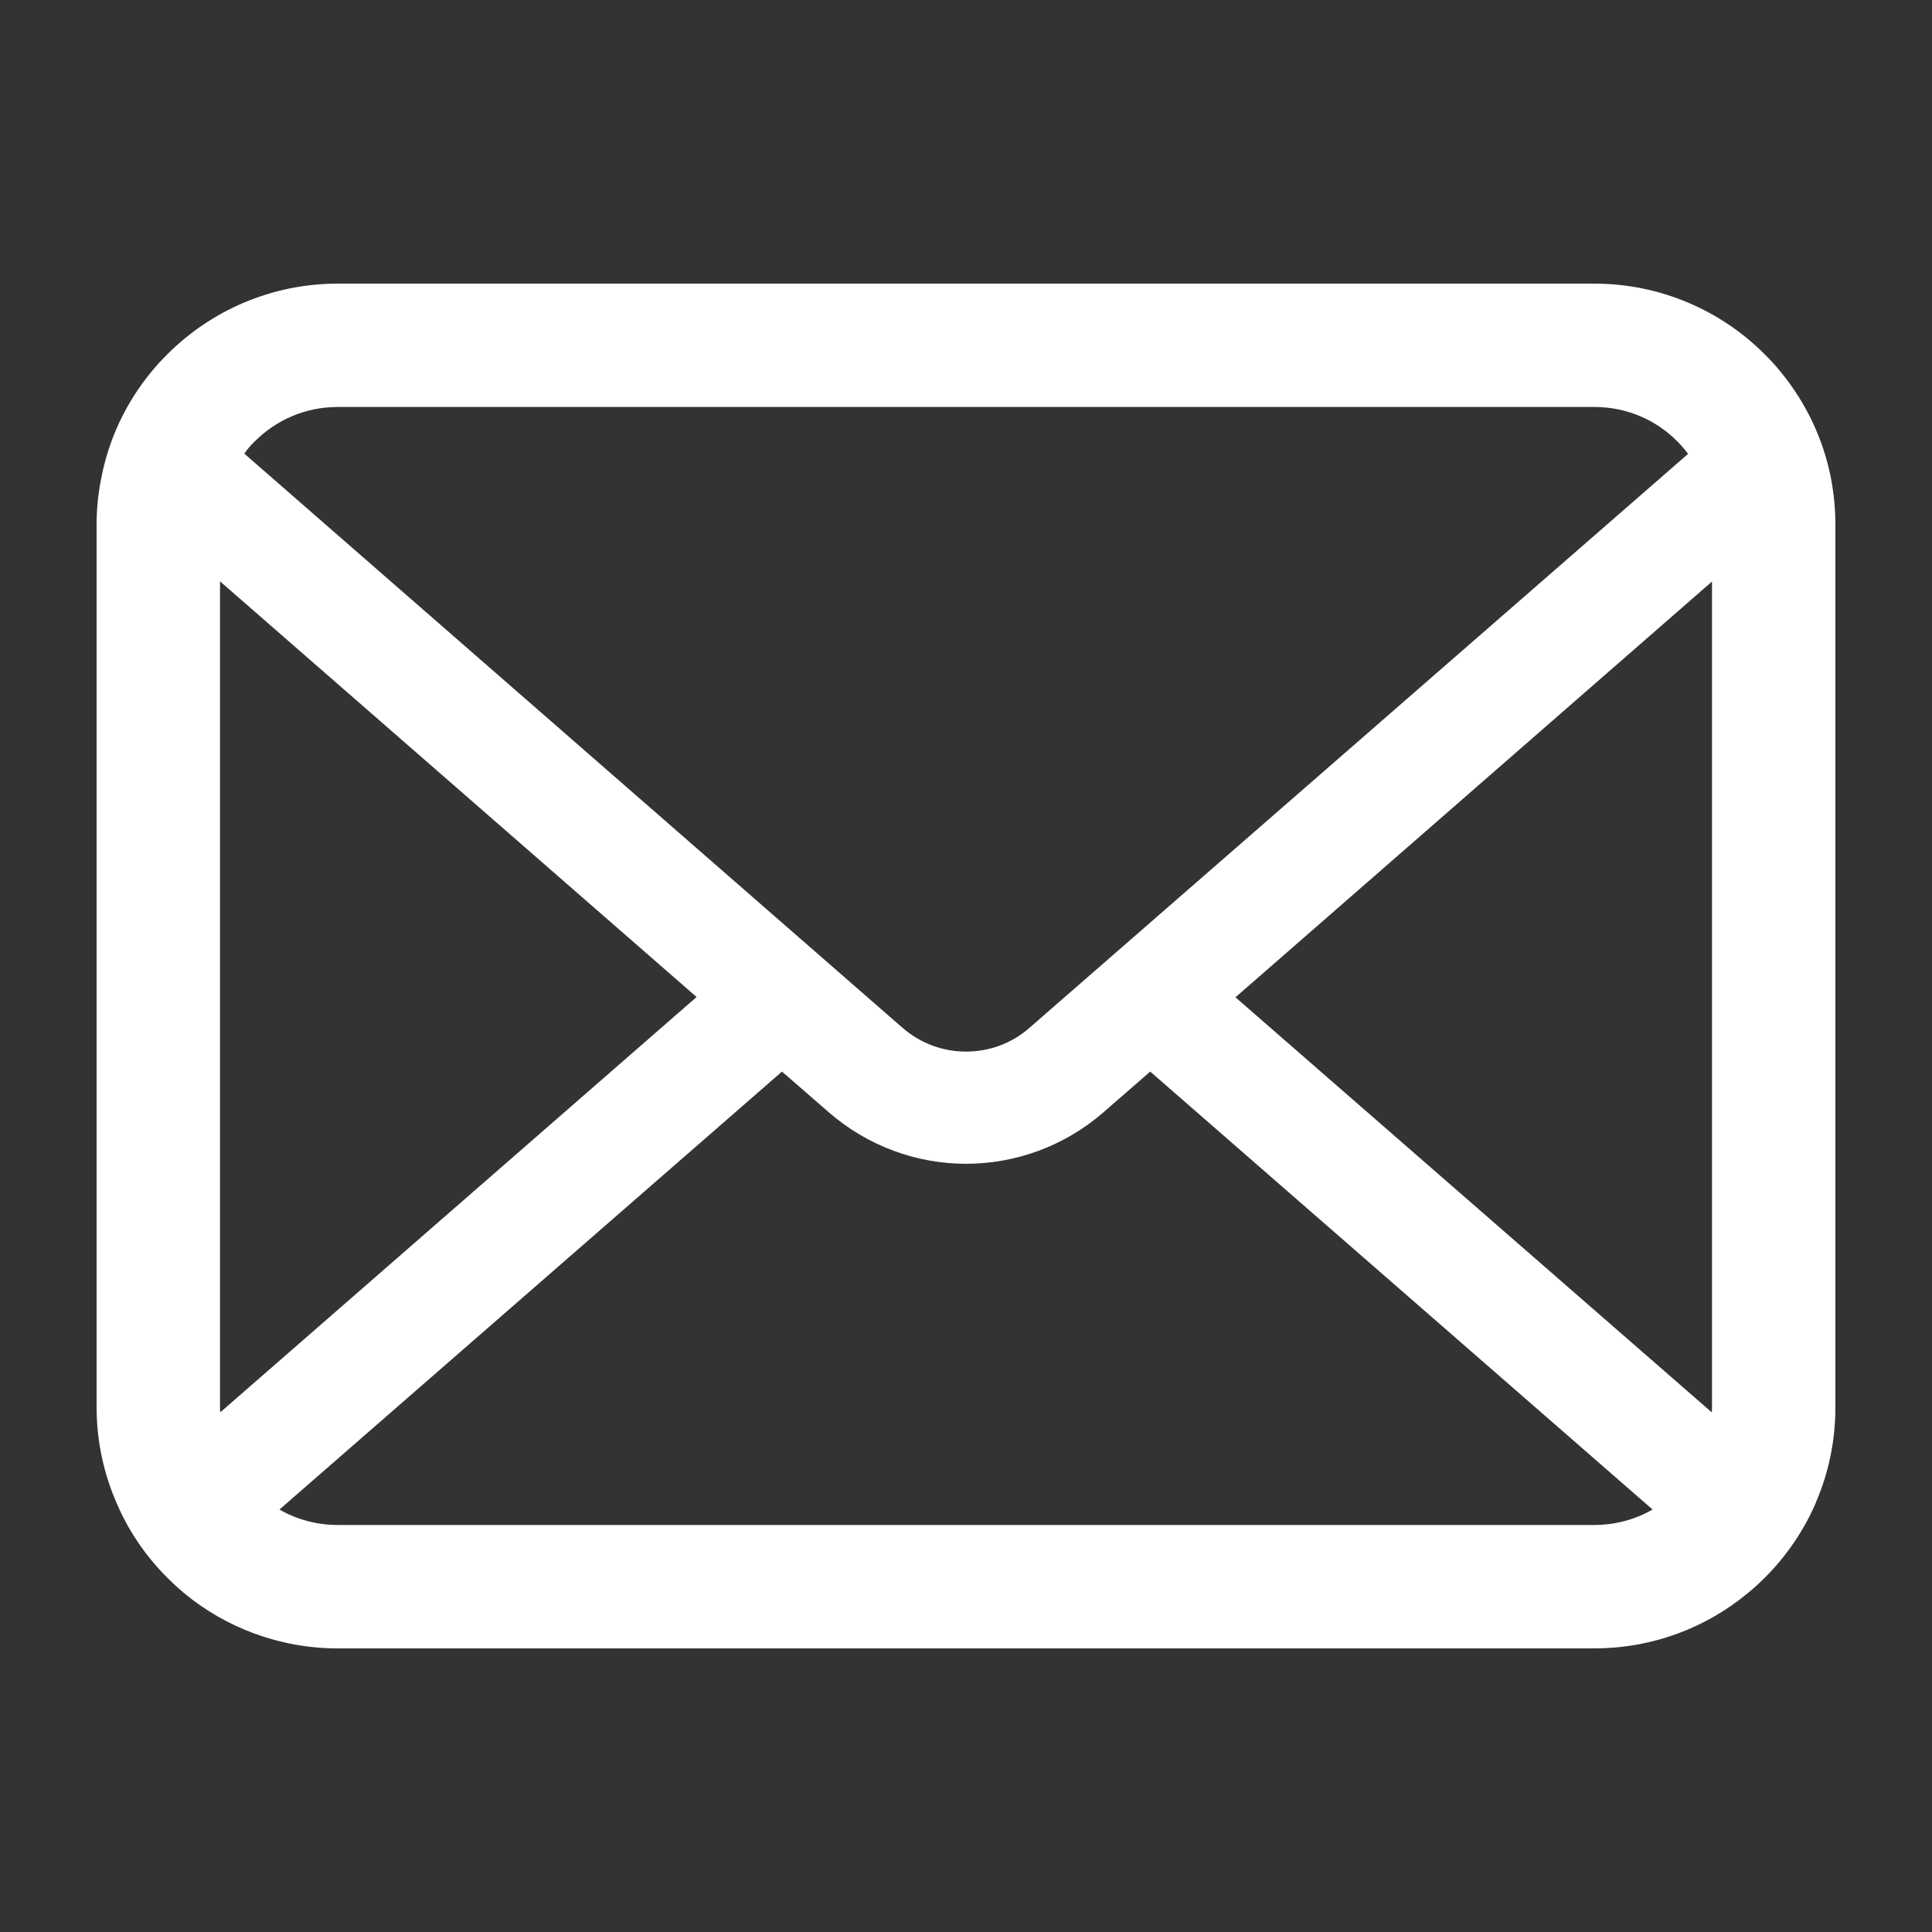 <?xml version="1.0" encoding="utf-8"?>
<!-- Generator: Adobe Illustrator 16.0.0, SVG Export Plug-In . SVG Version: 6.00 Build 0)  -->
<!DOCTYPE svg PUBLIC "-//W3C//DTD SVG 1.1//EN" "http://www.w3.org/Graphics/SVG/1.1/DTD/svg11.dtd">
<svg version="1.1" xmlns="http://www.w3.org/2000/svg" xmlns:xlink="http://www.w3.org/1999/xlink" x="0px" y="0px" width="40px"
	 height="40px" viewBox="0 0 40 40" enable-background="new 0 0 40 40" xml:space="preserve">
<rect x="0" y="0" width="40" height="40" fill="#333333" stroke="none"/>
<g id="g">
</g>
<g id="bg1">
</g>
<g id="bg2">
</g>
<g id="s_x5F_bg">
</g>
<g id="txt">
	<g>
		<path fill="#FFFFFF" d="M37.907,9.895c-0.161-0.818-0.524-1.566-1.031-2.184c-0.106-0.135-0.218-0.255-0.34-0.375
			c-0.896-0.902-2.155-1.464-3.529-1.464H6.993c-1.374,0-2.63,0.562-3.529,1.464C3.343,7.456,3.231,7.576,3.124,7.71
			c-0.507,0.618-0.87,1.366-1.026,2.184C2.033,10.209,2,10.535,2,10.865v18.27c0,0.701,0.148,1.375,0.414,1.983
			c0.246,0.58,0.607,1.105,1.05,1.547c0.111,0.111,0.223,0.214,0.343,0.316c0.864,0.715,1.979,1.147,3.187,1.147h26.014
			c1.208,0,2.327-0.432,3.187-1.152c0.12-0.097,0.232-0.2,0.343-0.311c0.442-0.441,0.804-0.967,1.055-1.547v-0.005
			C37.857,30.505,38,29.835,38,29.135v-18.27C38,10.535,37.967,10.209,37.907,9.895z M5.271,9.142
			c0.445-0.446,1.046-0.716,1.723-0.716h26.014c0.677,0,1.282,0.27,1.723,0.716c0.079,0.079,0.154,0.167,0.219,0.255L21.314,21.28
			c-0.376,0.33-0.841,0.492-1.314,0.492c-0.47,0-0.934-0.163-1.314-0.492L5.058,9.392C5.116,9.304,5.191,9.221,5.271,9.142z
			 M4.555,29.135V12.036l9.867,8.606L4.56,29.241C4.555,29.209,4.555,29.172,4.555,29.135z M33.007,31.573H6.993
			c-0.441,0-0.854-0.116-1.207-0.32l10.404-9.067l0.972,0.845c0.812,0.706,1.83,1.064,2.838,1.064c1.014,0,2.031-0.358,2.843-1.064
			l0.971-0.845l10.401,9.067C33.861,31.457,33.448,31.573,33.007,31.573z M35.445,29.135c0,0.037,0,0.074-0.005,0.106l-9.861-8.593
			l9.866-8.608V29.135z"/>
	</g>
</g>
<g id="s_x5F_txt">
</g>
</svg>

